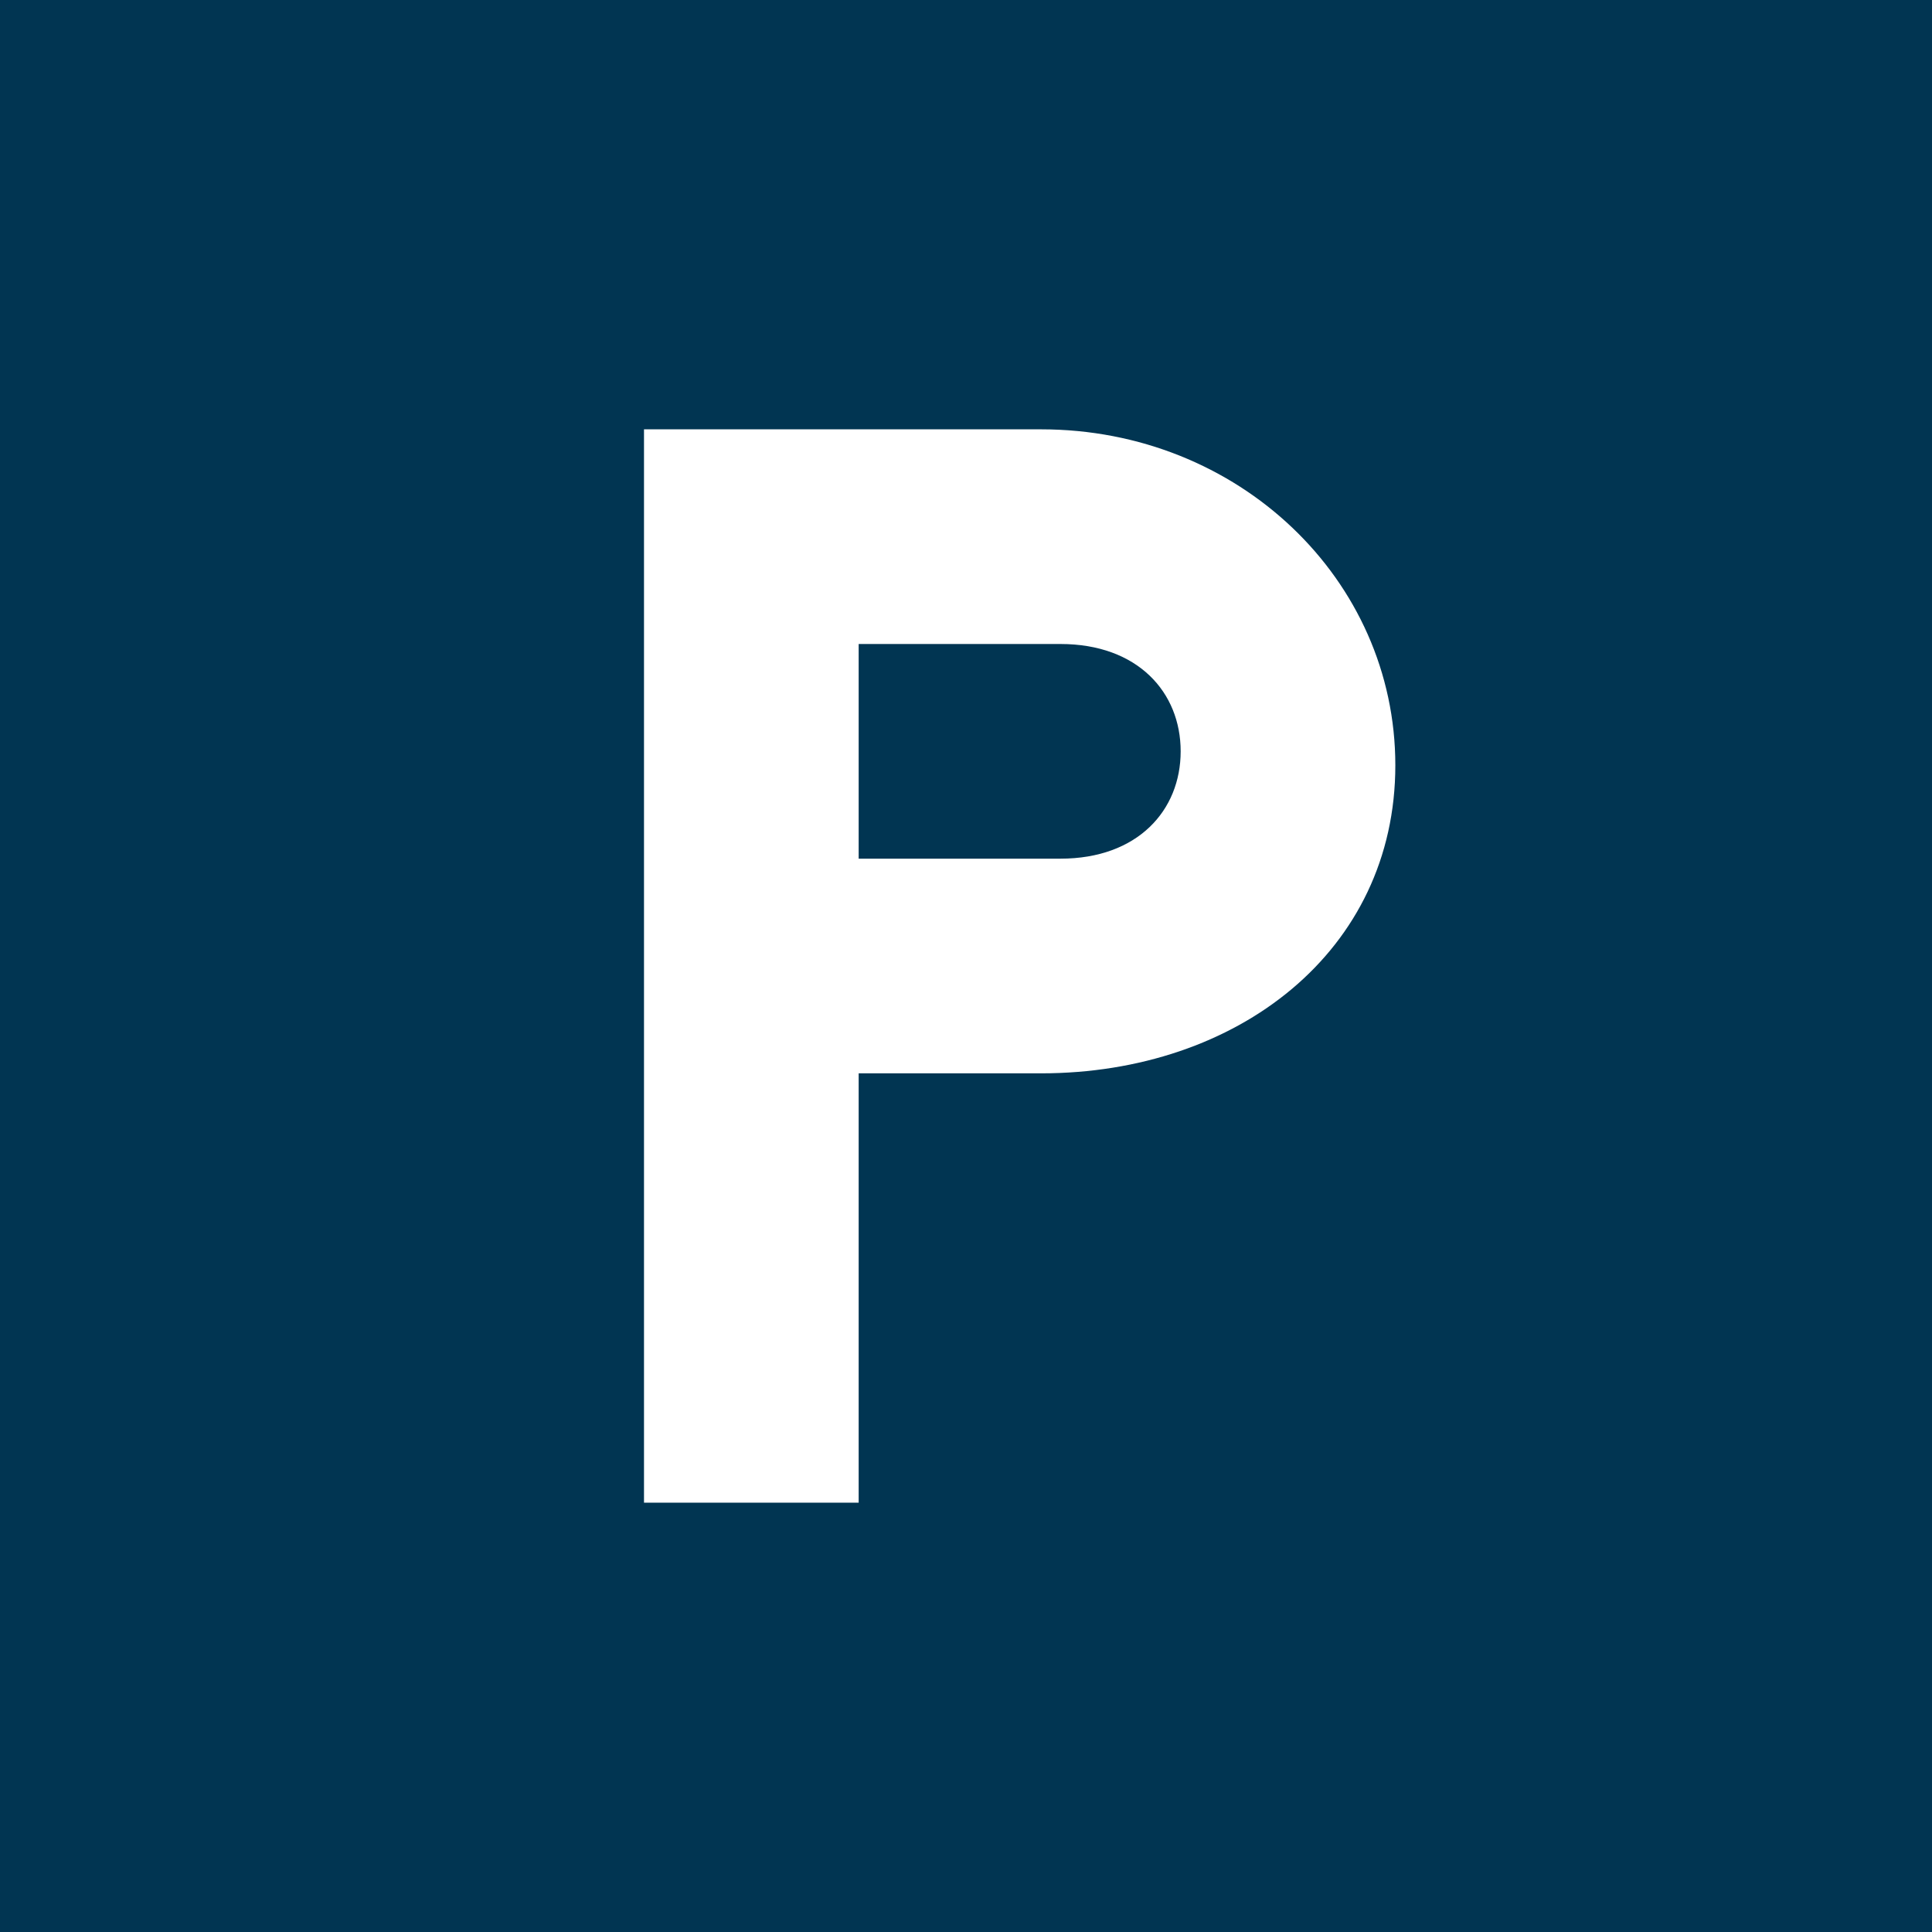 <svg xmlns="http://www.w3.org/2000/svg" width="18" height="18"><path fill="#013552" d="M0 0h18v18H0z"/><path fill="#fff" d="M6 14V4h3.7C11.54 4 13 5.4 13 7.13S11.53 10 9.7 10H8v4zm3.88-8H8v2h1.88C10.6 8 11 7.55 11 7s-.4-1-1.12-1"/></svg>